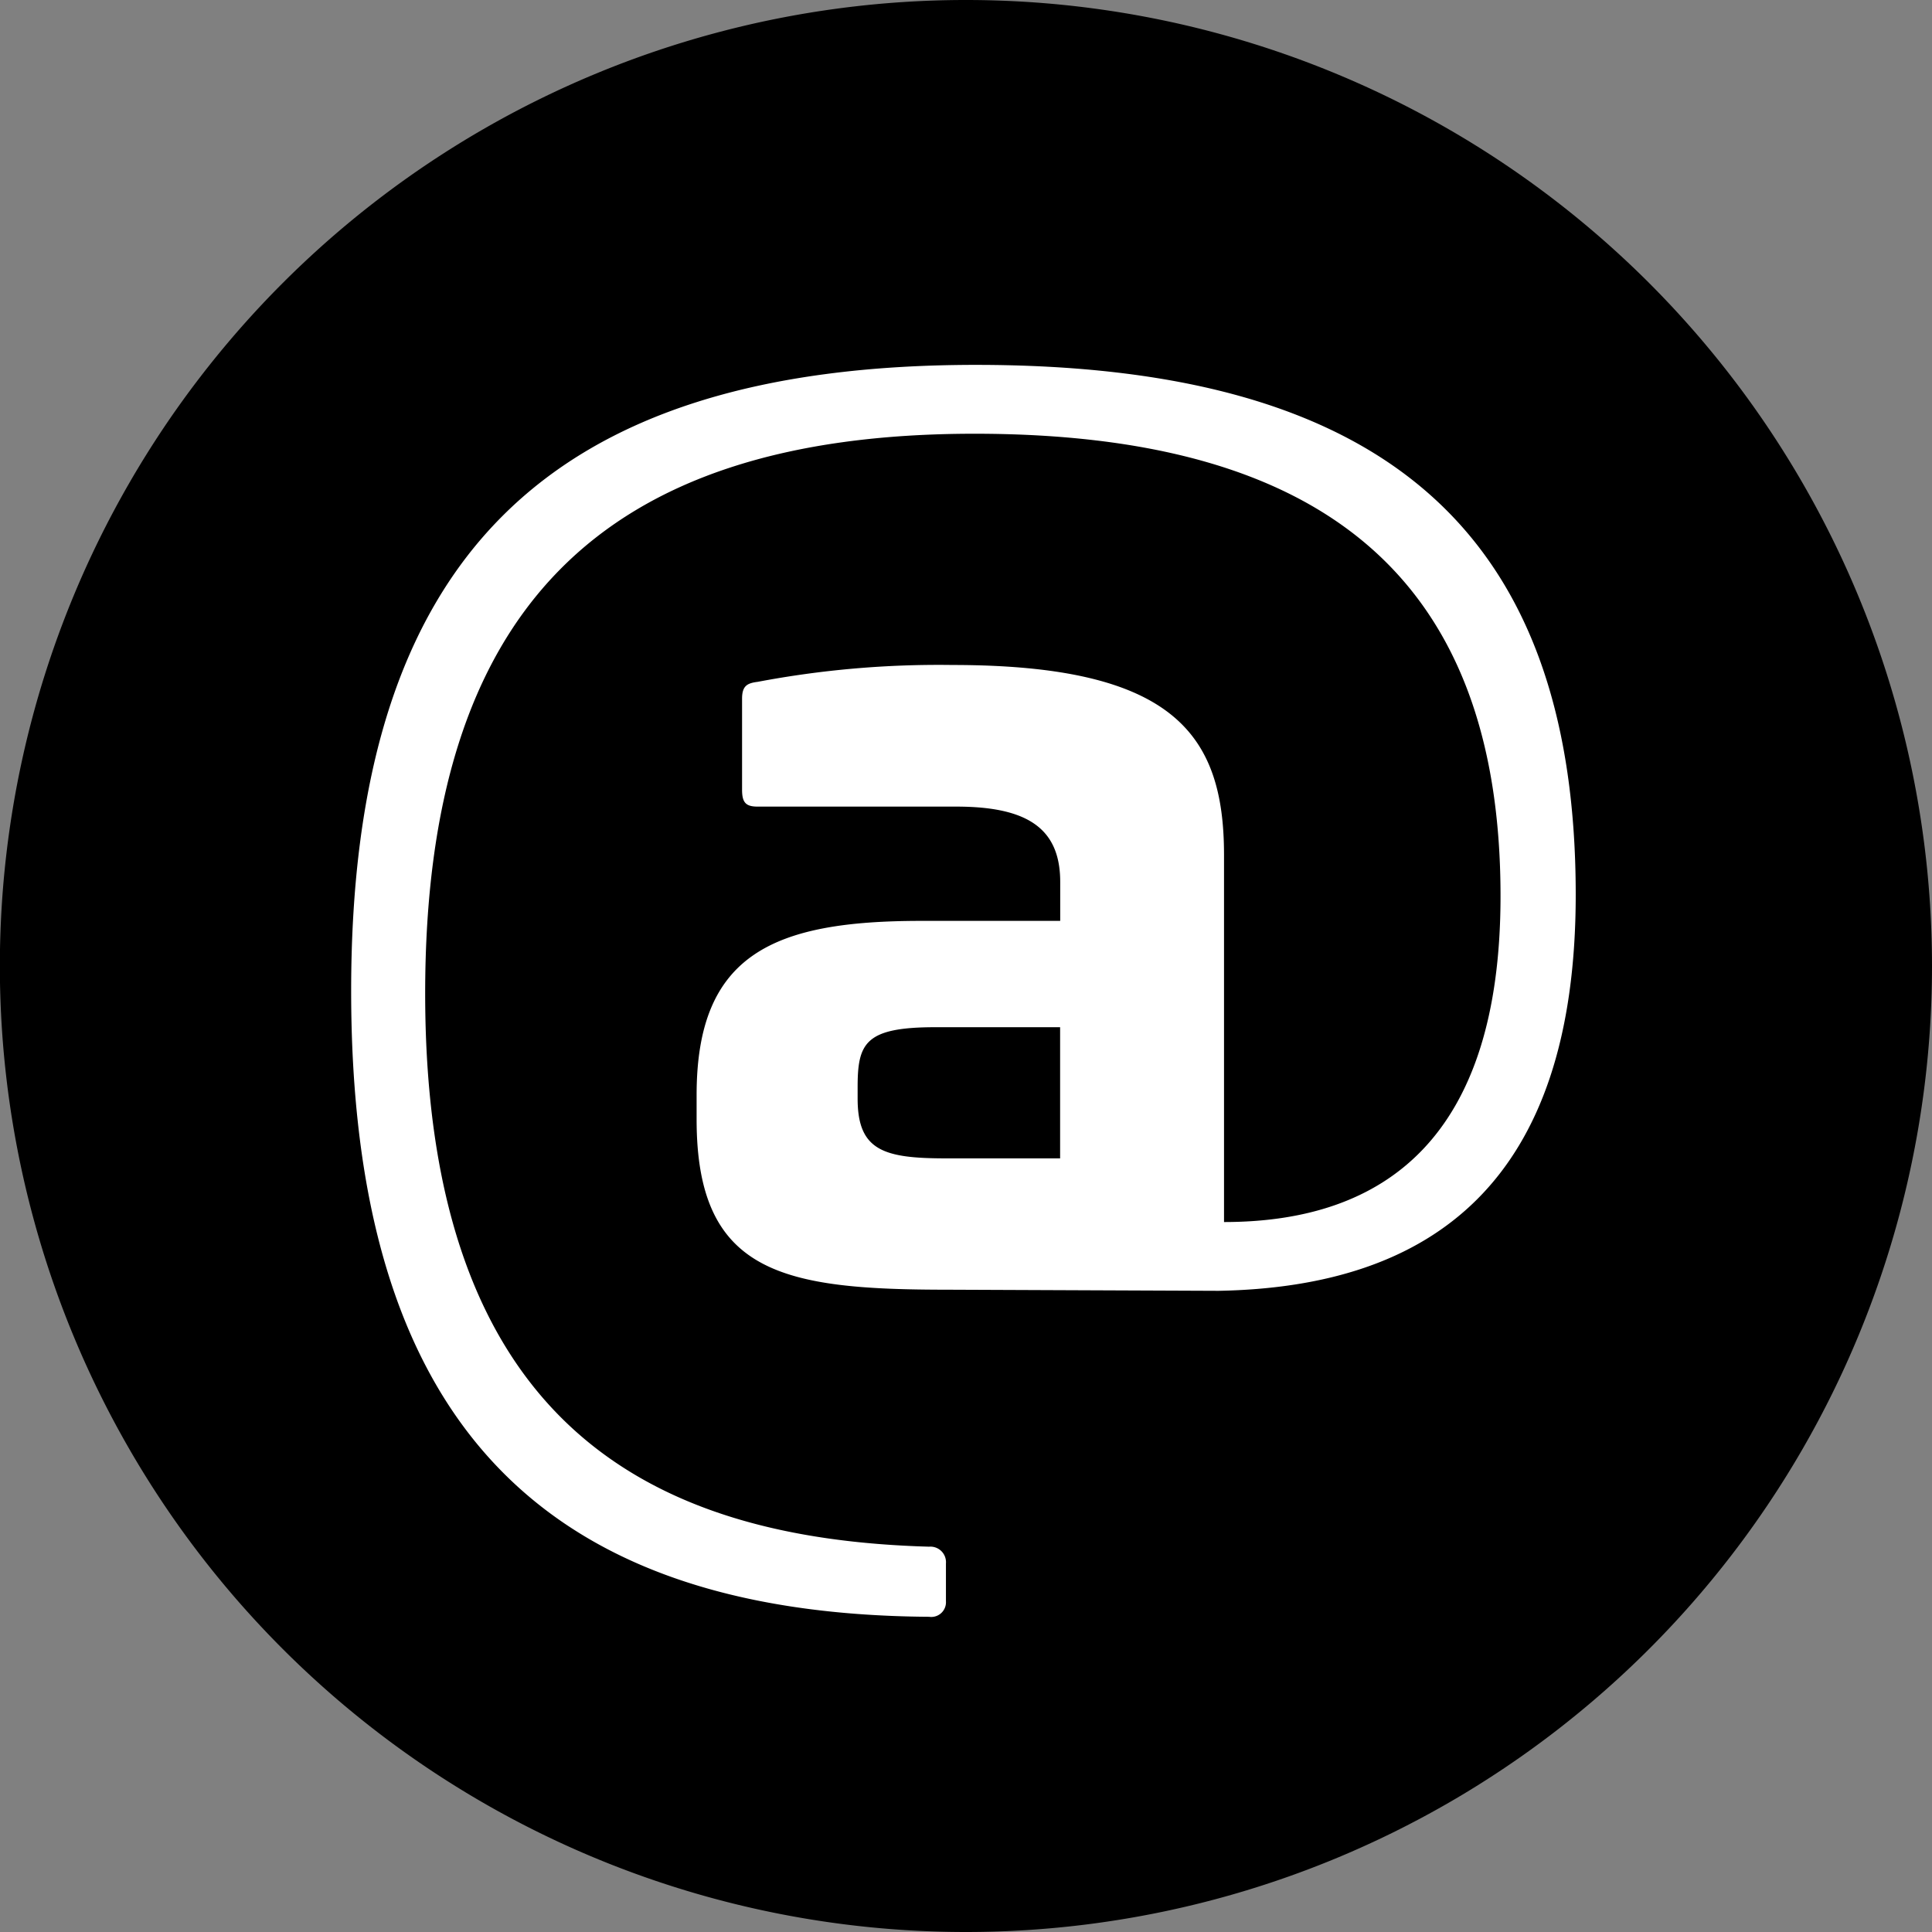 <svg id="Mail" xmlns="http://www.w3.org/2000/svg" width="57.296" height="57.296" viewBox="0 0 57.296 57.296">
  <rect x="0" y="0" width="57.296" height="57.296" fill="#808080" stroke="none"/>
  <path id="Pfad_128" data-name="Pfad 128" d="M0,0A28.649,28.649,0,0,1-28.648,28.648,28.649,28.649,0,0,1-57.3,0,28.649,28.649,0,0,1-28.648-28.648,28.649,28.649,0,0,1,0,0" transform="translate(57.296 28.648)"/>
  <path id="Pfad_129" data-name="Pfad 129" d="M0,0C-12.748,0-18.525,5.777-18.525,18.564c0,12.478,5.392,18.486,17.139,18.563a.436.436,0,0,0,.5-.462V35.548a.462.462,0,0,0-.5-.5c-8.2-.231-14.944-3.581-14.944-16.406,0-11.323,5.161-16.6,16.291-16.6,10.284,0,15.6,4.237,15.6,13.711,0,7.164-3.427,9.667-8.2,9.667V14.52C7.356,10.976,5.893,8.9-.693,8.9a28.8,28.8,0,0,0-5.777.5c-.308.039-.462.116-.462.5v2.7c0,.385.115.5.462.5H-.578c2.119,0,3.081.654,3.081,2.233v1.156H-1.618c-4.352,0-6.662.963-6.662,5.161v.731c0,4.583,2.58,5.046,7.471,5.046L7.2,27.46c6.316-.115,10.591-3.2,10.591-11.746C17.793,4.737,11.862,0,0,0M2.5,19.642v3.89H-.886c-1.848,0-2.619-.231-2.619-1.772v-.346c0-1.31.231-1.772,2.311-1.772Z" transform="translate(28.939 10.821)" fill="#fff"/>
</svg>
